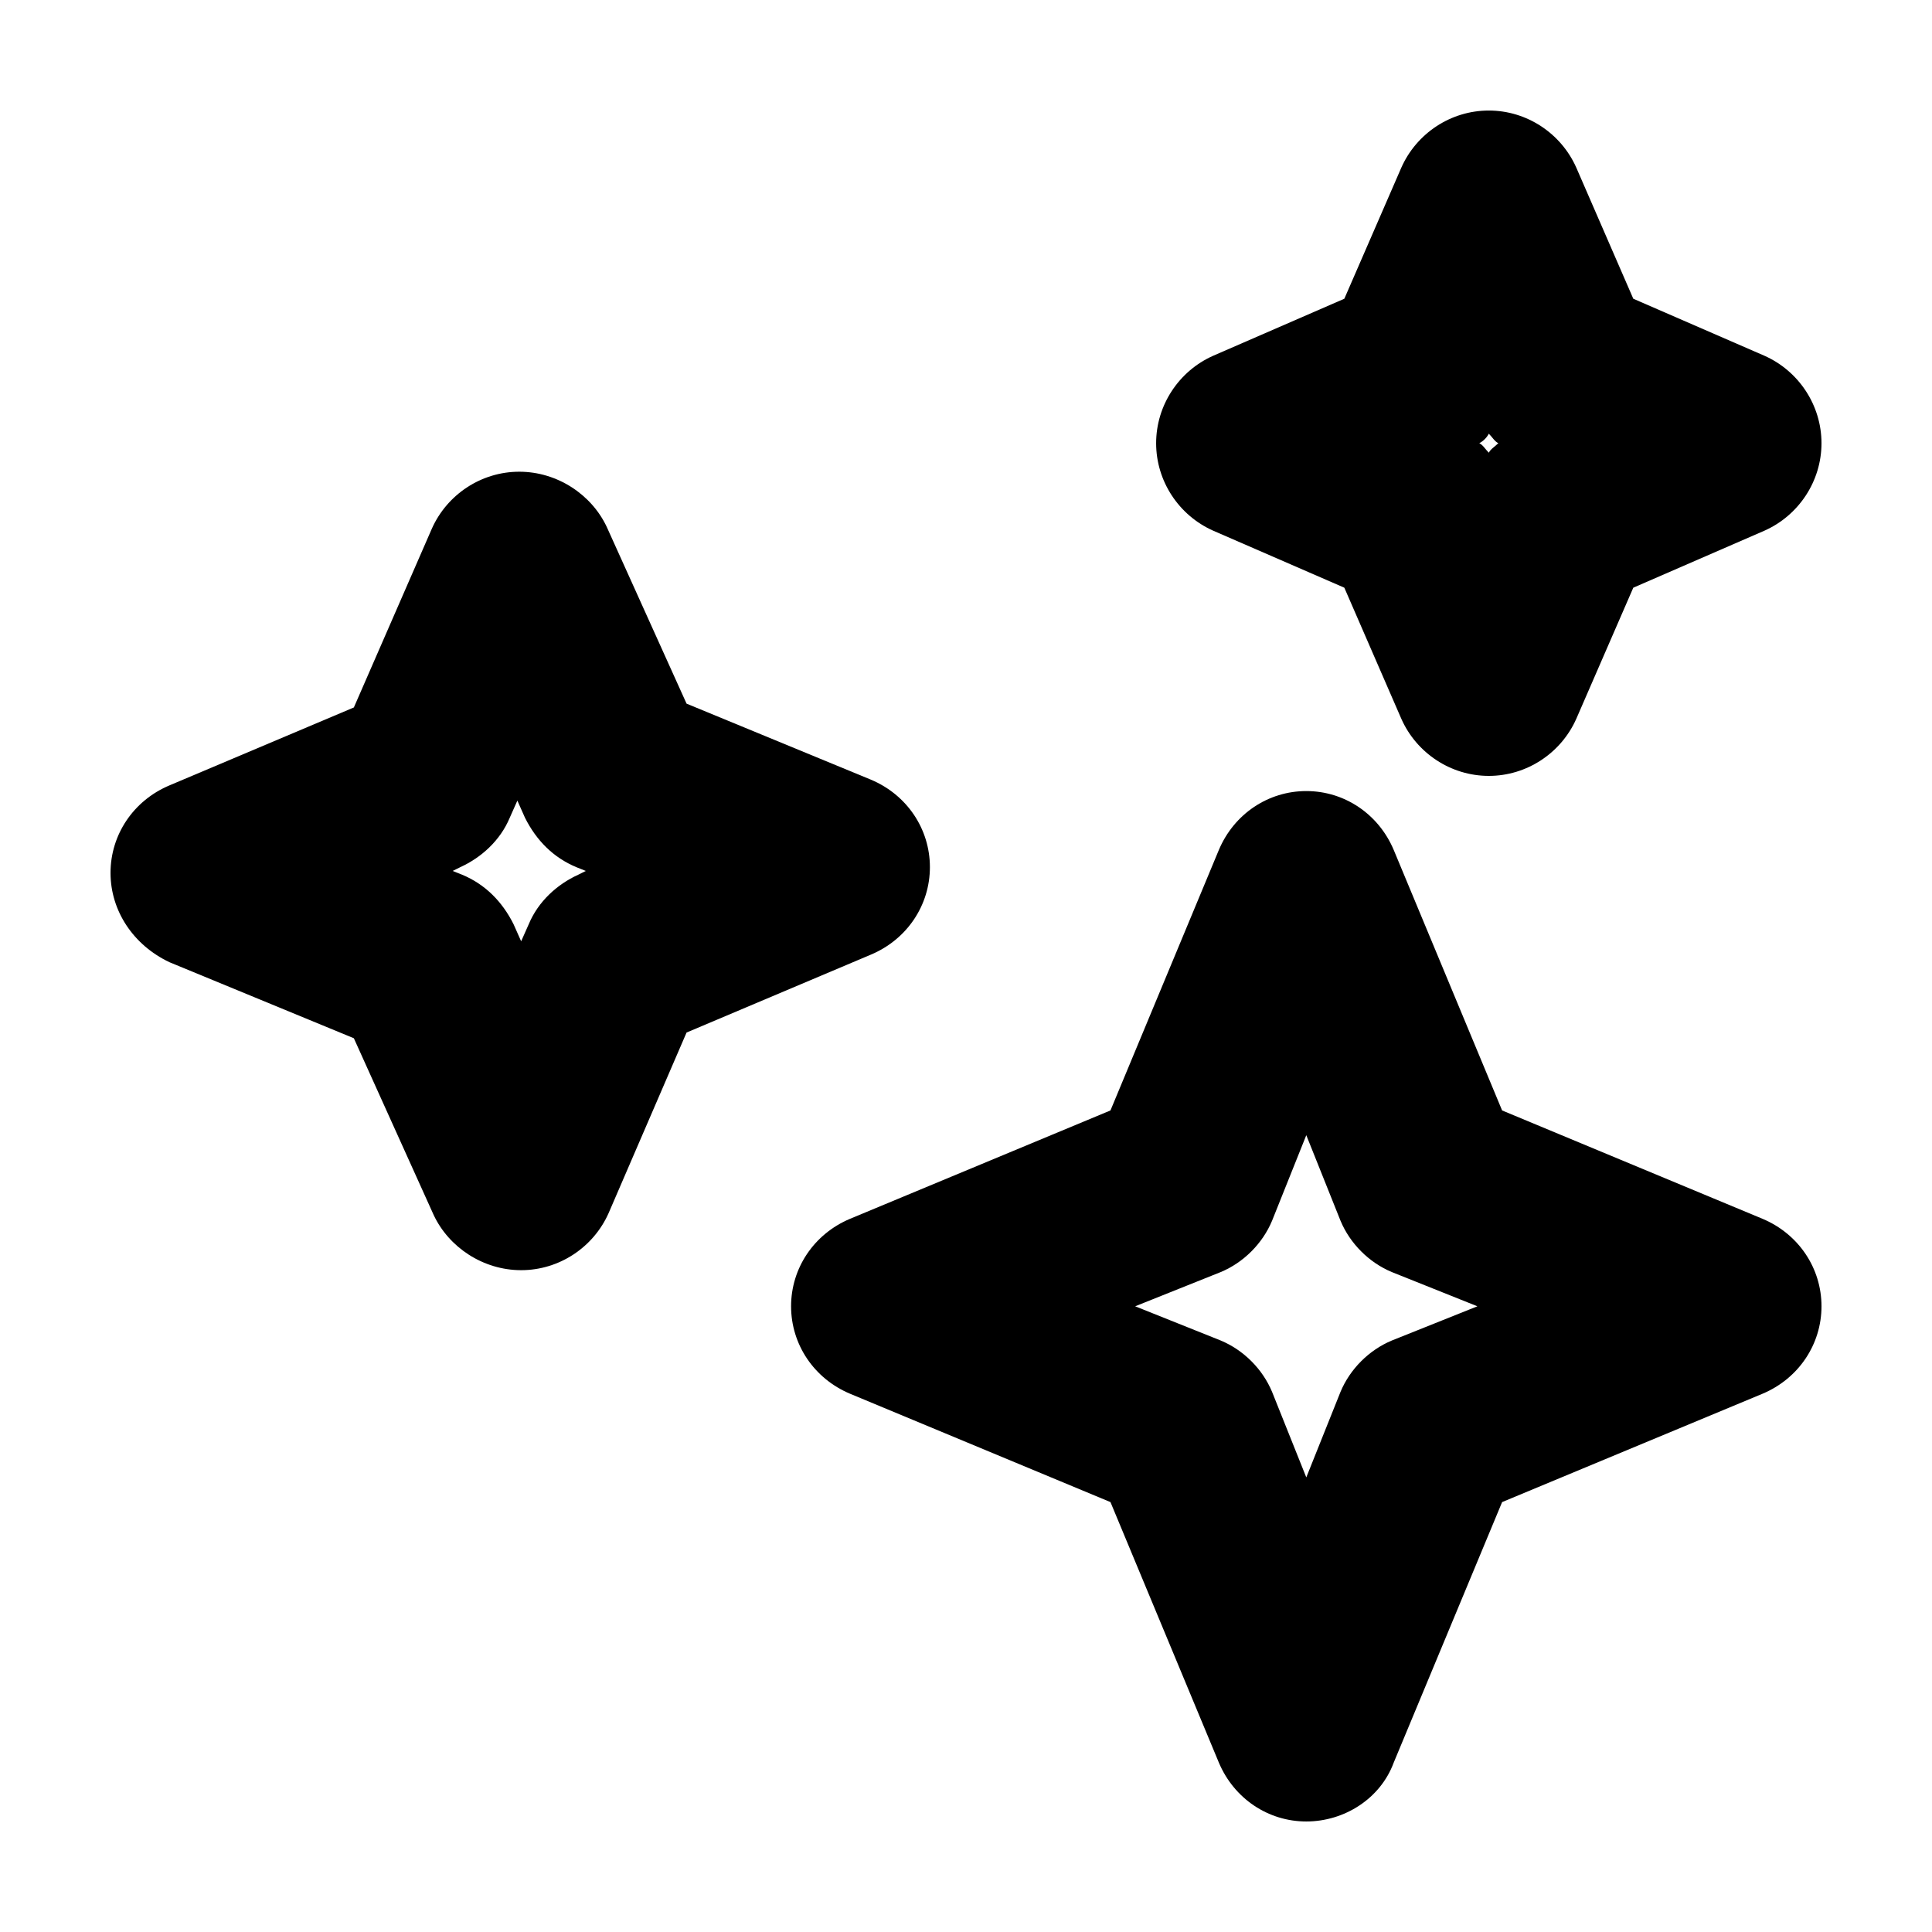 <?xml version="1.0" encoding="UTF-8"?>
<!-- Uploaded to: SVG Repo, www.svgrepo.com, Generator: SVG Repo Mixer Tools -->
<svg fill="#000000" width="800px" height="800px" version="1.1" viewBox="144 144 512 512" xmlns="http://www.w3.org/2000/svg">
 <g>
  <path d="m490.18 626.71c-10.078 0-19.145-6.047-23.176-15.617l-28.719-69.023-69.023-28.719c-9.574-4.031-15.617-13.098-15.617-23.176s6.047-19.145 15.617-23.176l69.023-28.719 28.719-69.023c4.031-9.574 13.098-15.617 23.176-15.617 10.078 0 19.145 6.047 23.176 15.617l28.719 69.023 69.023 28.719c9.574 4.031 15.617 13.098 15.617 23.176s-6.047 19.145-15.617 23.176l-69.023 28.719-28.719 69.023c-3.527 9.574-13.098 15.617-23.176 15.617zm-45.344-136.53 22.672 9.07c6.047 2.519 11.082 7.559 13.602 13.602l9.07 22.672 9.07-22.672c2.519-6.047 7.559-11.082 13.602-13.602l22.672-9.07-22.672-9.07c-6.047-2.519-11.082-7.559-13.602-13.602l-9.07-22.672-9.07 22.672c-2.519 6.047-7.559 11.082-13.602 13.602z"/>
  <path d="m282.11 480.61c-10.078 0-19.145-6.047-23.176-14.609l-21.16-46.855-48.871-20.152c-9.57-4.535-15.613-13.605-15.613-23.68 0-10.078 6.047-19.145 15.617-23.176l48.871-20.656 20.656-47.359c4.031-9.07 13.098-15.113 23.176-15.113s19.145 6.047 23.176 14.609l21.16 46.855 48.871 20.152c9.574 4.031 15.617 13.098 15.617 23.176s-6.047 19.145-15.617 23.176l-48.871 20.656-20.66 47.859c-4.031 9.07-13.098 15.117-23.176 15.117zm-18.137-105.8 2.519 1.008c6.047 2.519 10.578 7.055 13.602 13.098l2.016 4.535 2.016-4.535c2.519-6.047 7.559-10.578 13.098-13.098l2.019-1.008-2.519-1.008c-6.047-2.519-10.578-7.055-13.602-13.098l-2.016-4.535-2.016 4.535c-2.519 6.047-7.559 10.578-13.098 13.098z"/>
  <path d="m538.55 349.62c-10.078 0-19.145-6.047-23.176-15.113l-15.113-34.762-34.762-15.113c-9.07-4.031-15.113-13.098-15.113-23.176s6.047-19.145 15.113-23.176l34.762-15.113 15.113-34.762c4.031-9.07 13.098-15.113 23.176-15.113s19.145 6.047 23.176 15.113l15.113 34.762 34.762 15.113c9.07 4.031 15.113 13.098 15.113 23.176s-6.047 19.145-15.113 23.176l-34.762 15.113-15.113 34.762c-4.031 9.066-13.102 15.113-23.176 15.113zm-2.519-88.168c1.008 0.504 1.512 1.512 2.519 2.519 0.504-1.008 1.512-1.512 2.519-2.519-1.008-0.504-1.512-1.512-2.519-2.519-0.504 1.012-1.512 2.016-2.519 2.519z"/>
 </g>
</svg>